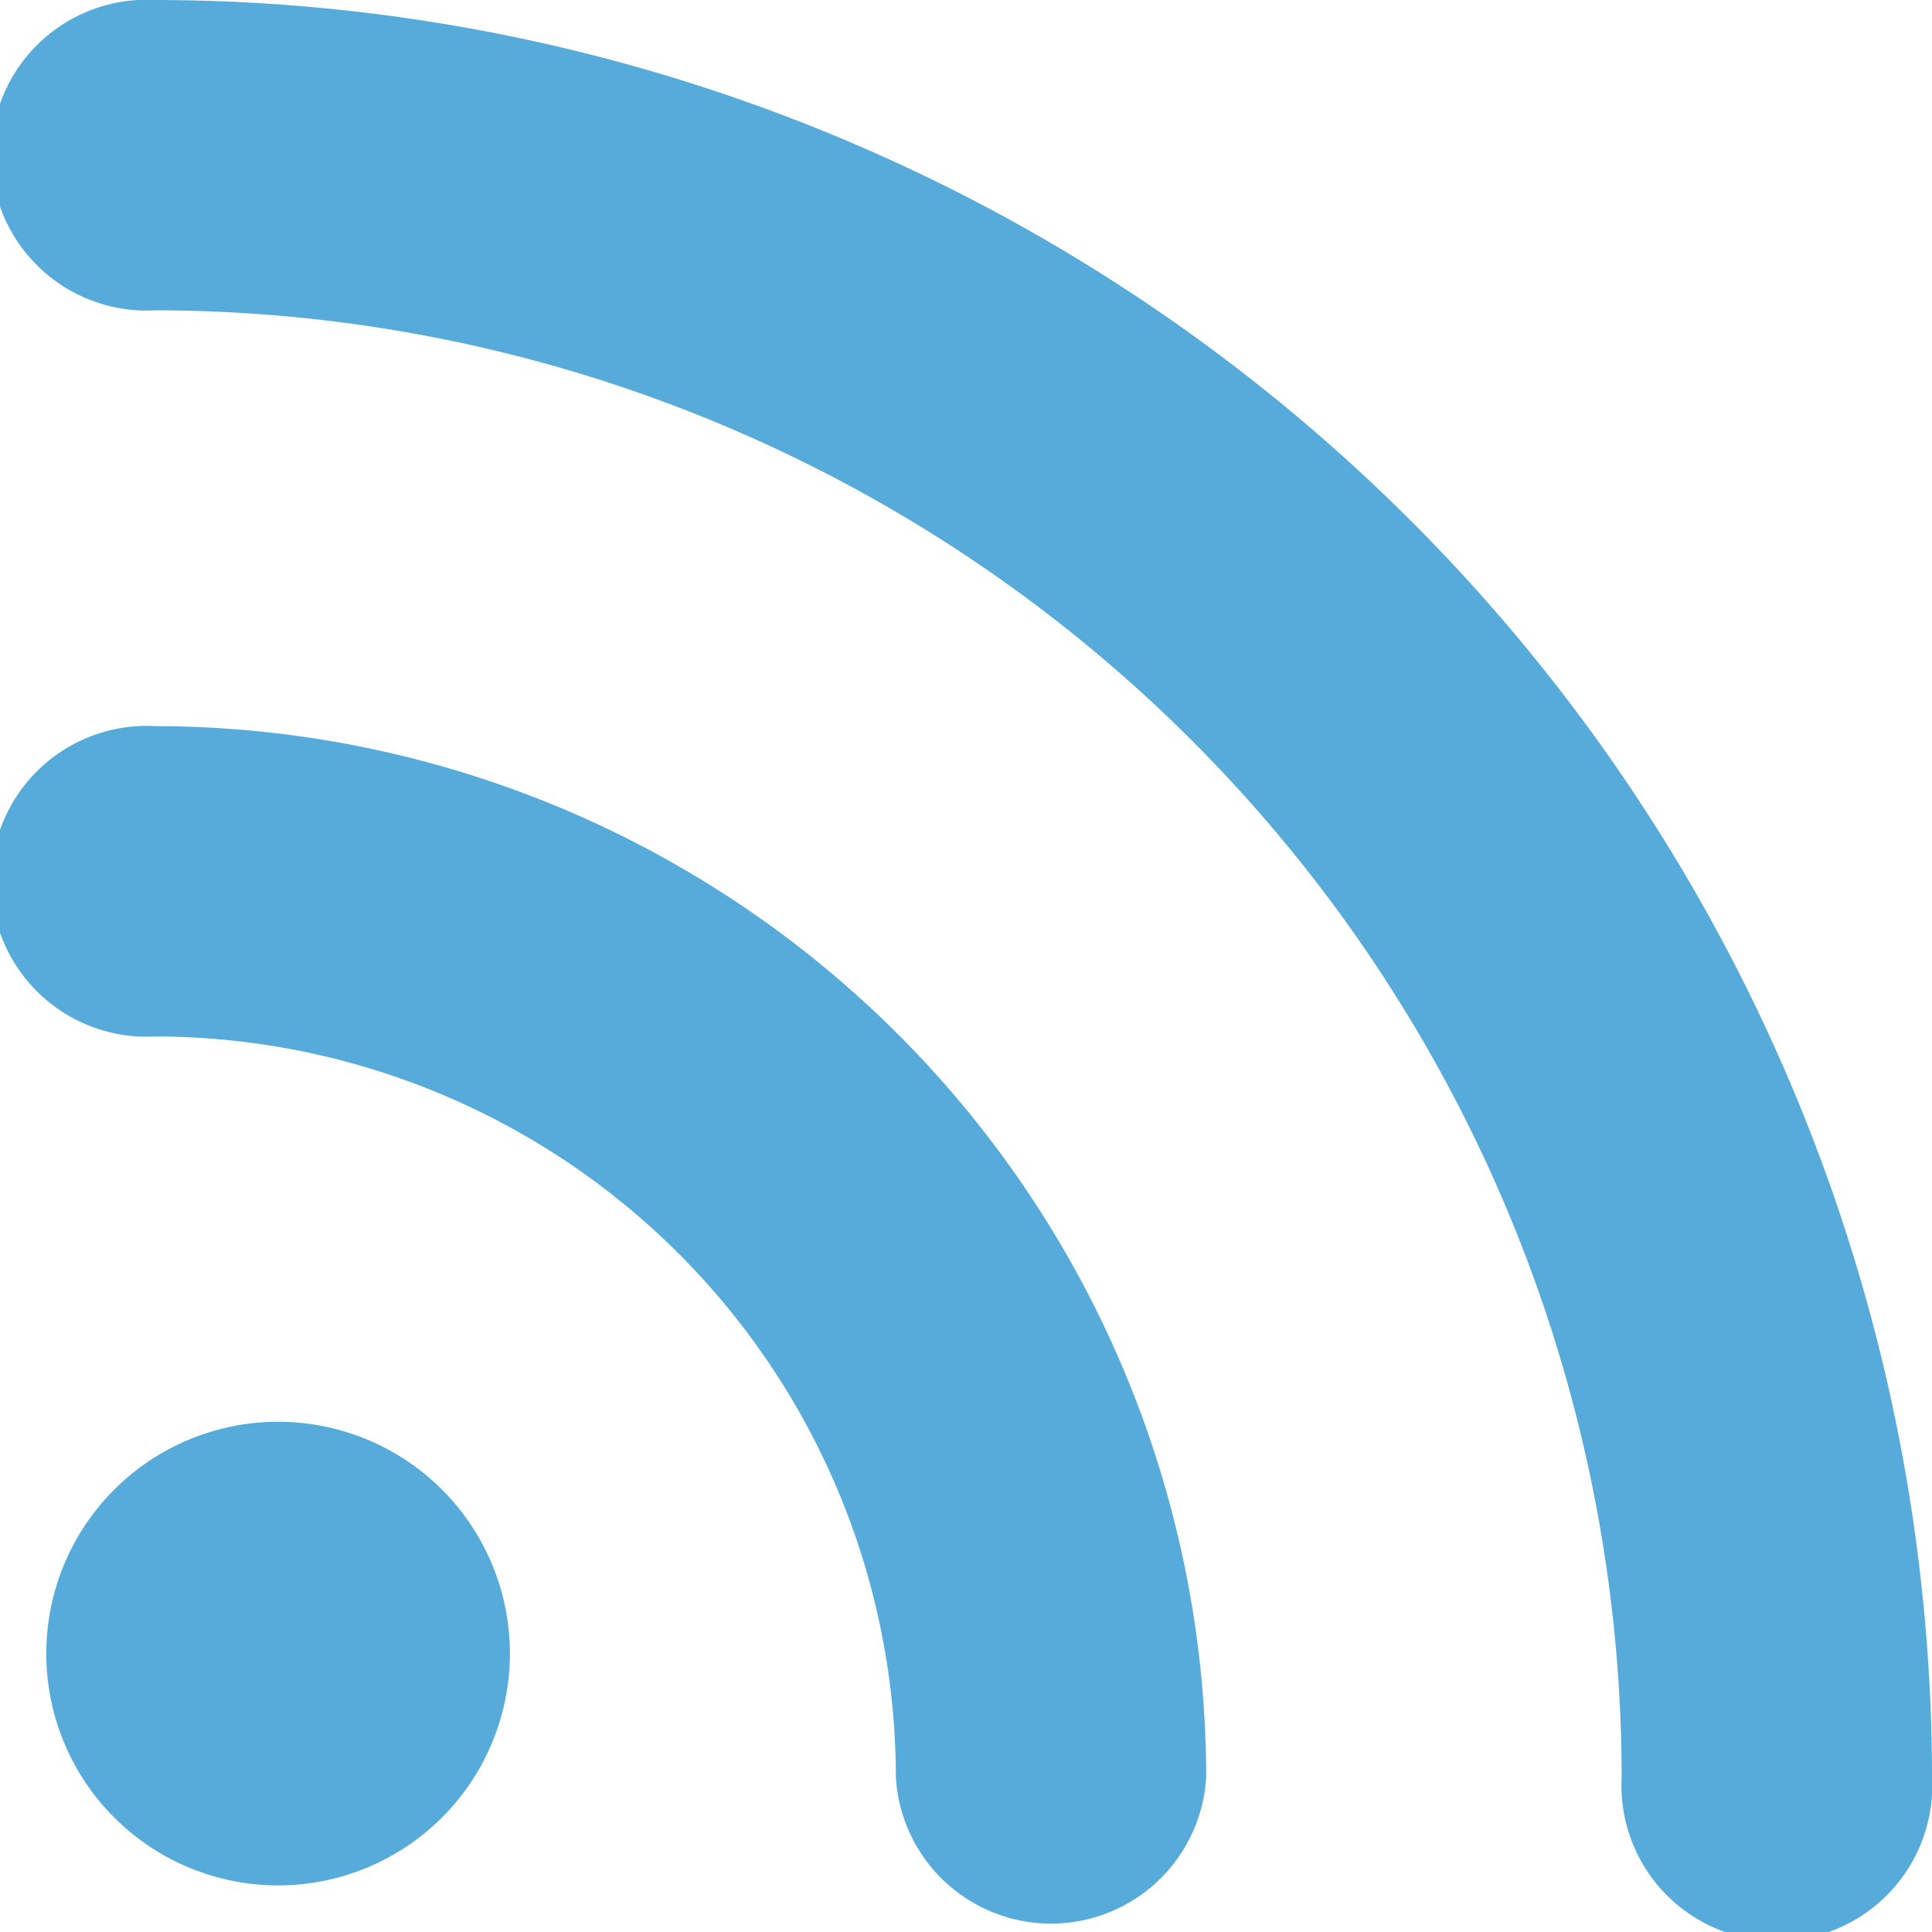 <svg xmlns="http://www.w3.org/2000/svg" width="23.621" height="23.622" viewBox="0 0 23.621 23.622">
  <path id="Tracé_68" data-name="Tracé 68" d="M23.621,21.723a1.9,1.9,0,1,1-3.794,0A17.949,17.949,0,0,0,1.9,3.794,1.9,1.9,0,1,1,1.9,0,21.746,21.746,0,0,1,23.621,21.723ZM1.9,8.878a1.9,1.9,0,1,0,0,3.794,9.065,9.065,0,0,1,9.053,9.053,1.9,1.9,0,0,0,3.794,0A12.863,12.863,0,0,0,1.9,8.878ZM3.4,17.383a2.834,2.834,0,1,0,2.834,2.834A2.833,2.833,0,0,0,3.4,17.383Z" fill="#56abda"/>
</svg>
